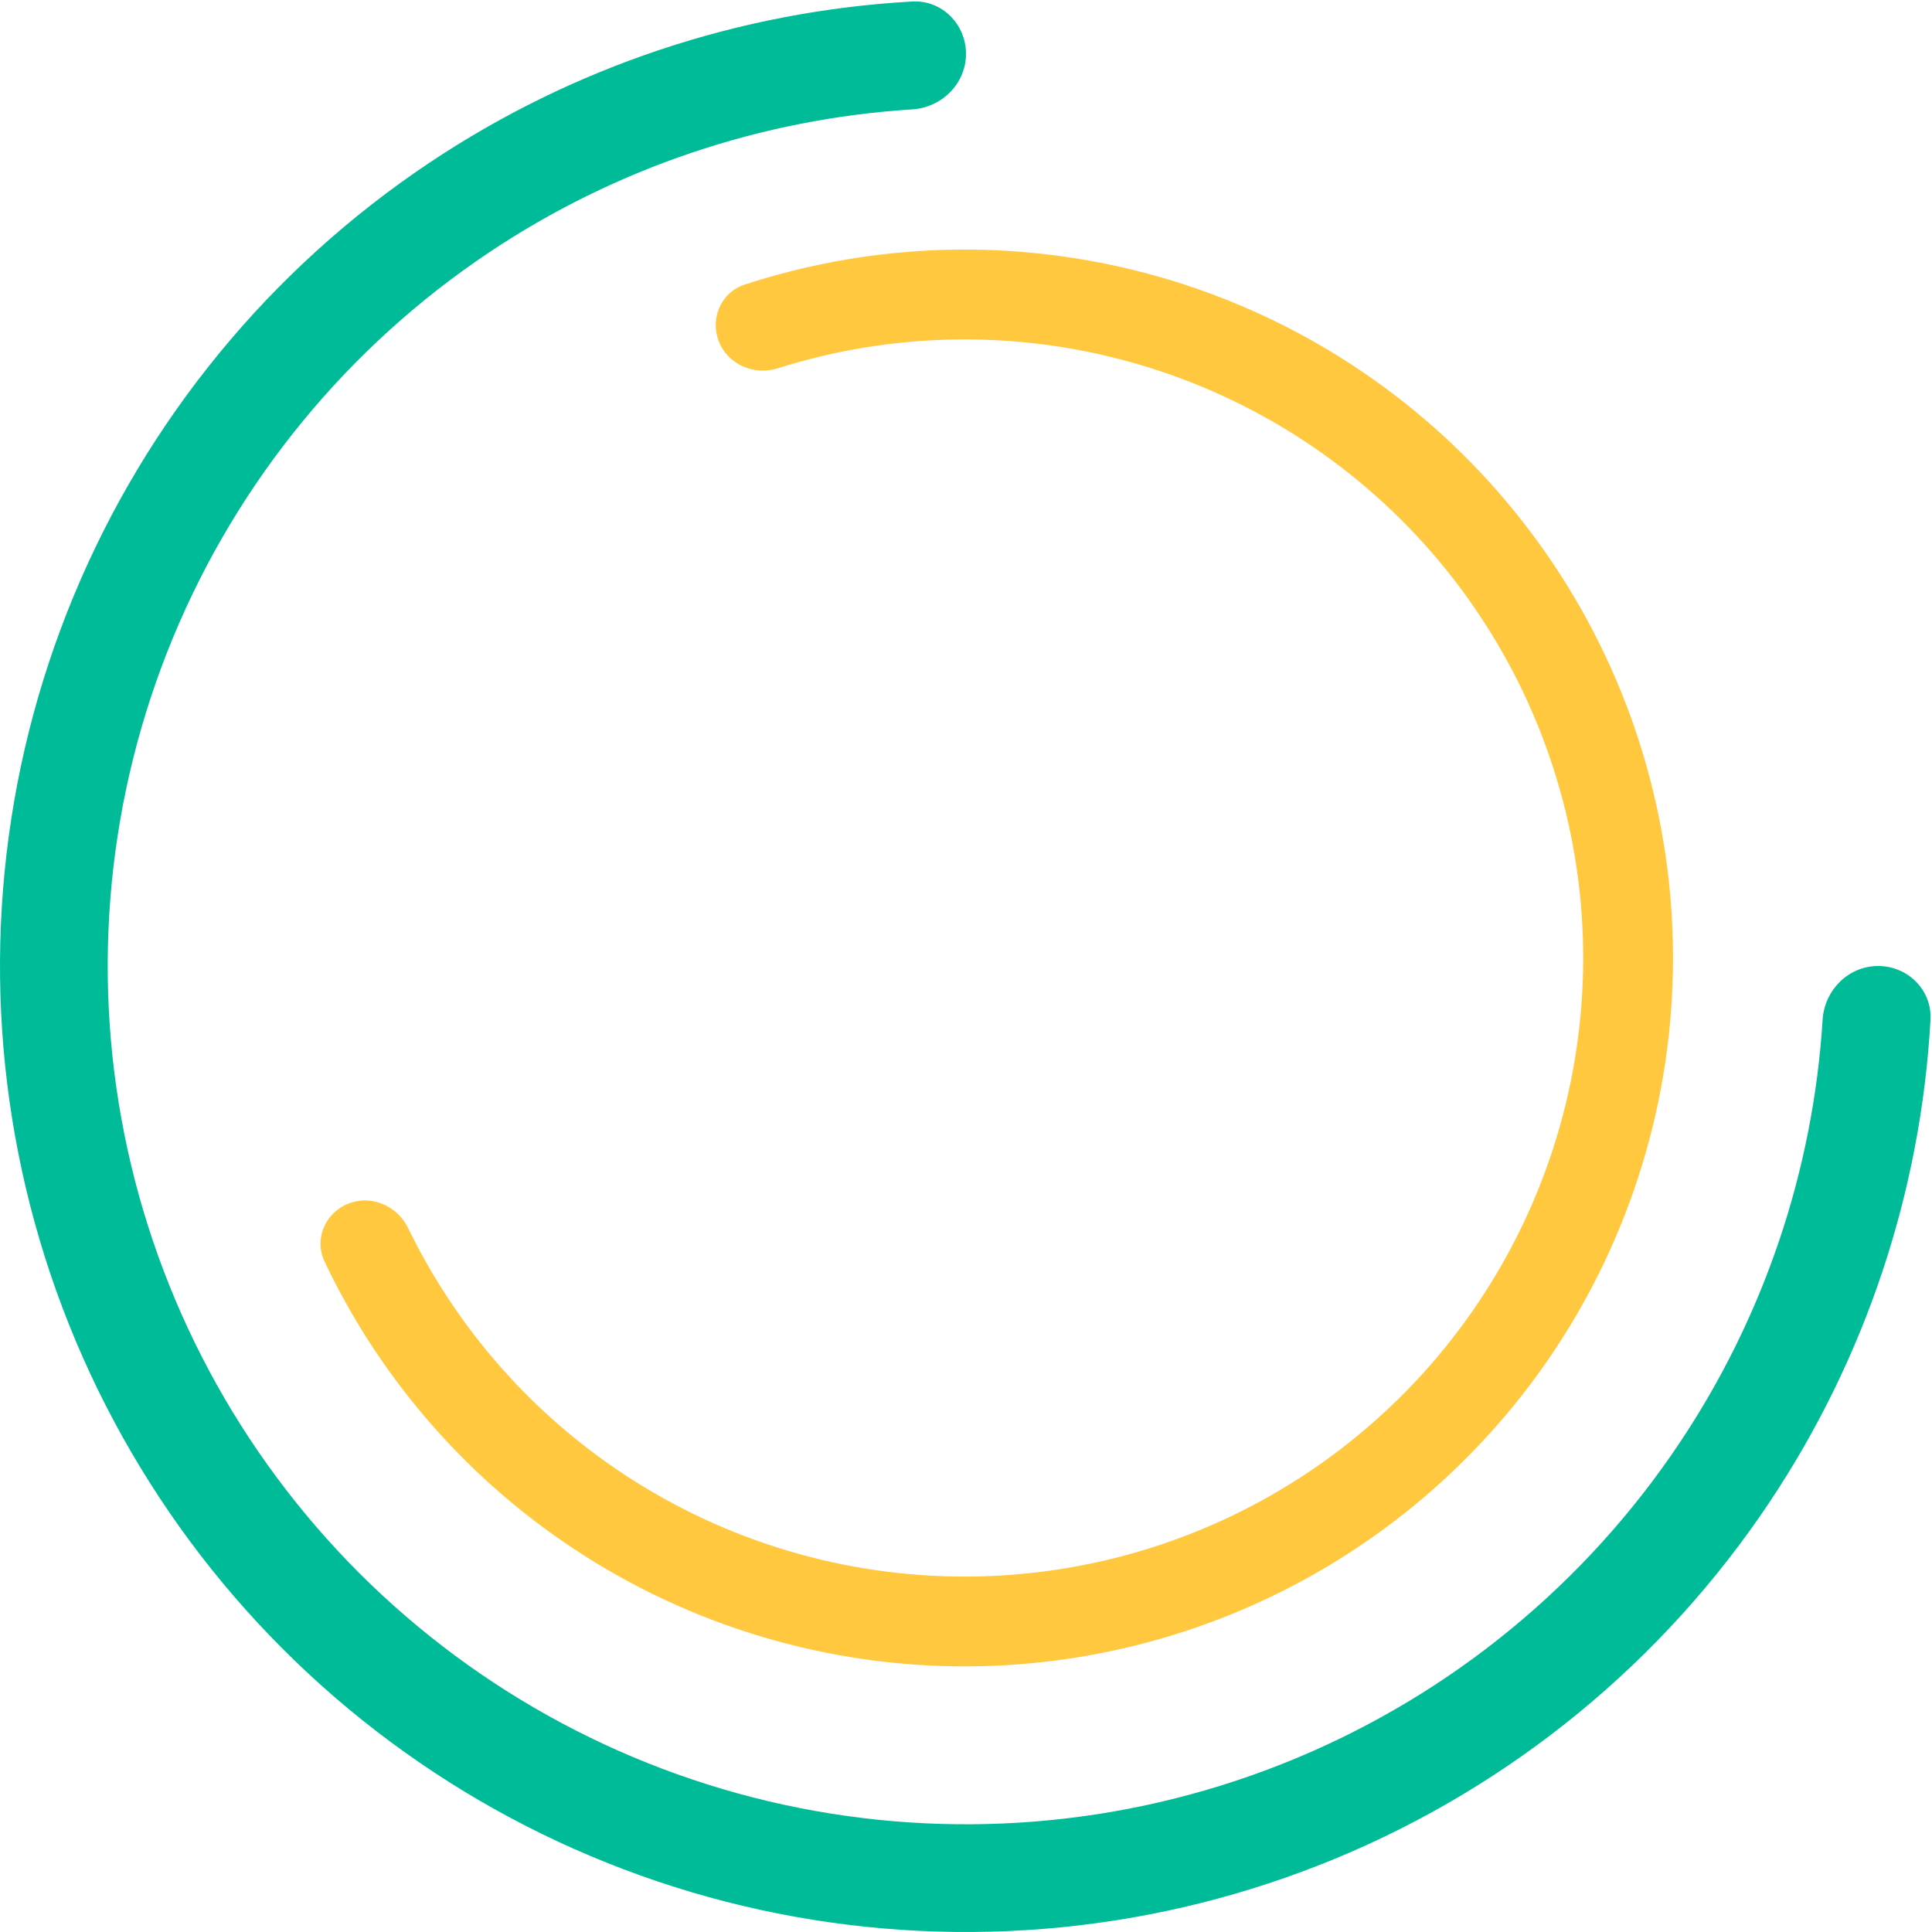 <svg width="180" height="180" viewBox="0 0 180 180" fill="none" xmlns="http://www.w3.org/2000/svg">
<path d="M174.982 90C177.754 90 180.015 92.248 179.86 95.015C178.965 111.054 173.791 126.594 164.832 140.001C154.943 154.802 140.887 166.337 124.442 173.149C107.996 179.961 89.9 181.743 72.442 178.271C54.984 174.798 38.947 166.226 26.36 153.64C13.774 141.053 5.202 125.016 1.729 107.558C-1.743 90.1 0.039 72.004 6.851 55.559C13.663 39.113 25.198 25.057 39.999 15.168C53.406 6.209 68.946 1.035 84.985 0.14C87.752 -0.015 90 2.246 90 5.018C90 7.789 87.751 10.019 84.986 10.192C70.933 11.075 57.33 15.656 45.574 23.512C32.424 32.298 22.174 44.787 16.122 59.399C10.07 74.01 8.486 90.089 11.572 105.6C14.657 121.112 22.273 135.36 33.456 146.544C44.639 157.727 58.888 165.343 74.4 168.428C89.911 171.514 105.99 169.93 120.601 163.878C135.213 157.826 147.702 147.576 156.488 134.426C164.344 122.67 168.925 109.067 169.808 95.014C169.981 92.249 172.211 90 174.982 90Z" fill="#00BB98"/>
<path d="M66.984 31.831C66.128 29.685 67.172 27.237 69.368 26.519C80.4 22.913 92.215 22.273 103.615 24.7C116.382 27.418 128.057 33.861 137.163 43.215C146.268 52.568 152.396 64.411 154.771 77.247C157.145 90.082 155.661 103.334 150.504 115.326C145.347 127.318 136.75 137.511 125.801 144.617C114.851 151.723 102.039 155.423 88.987 155.248C75.935 155.073 63.227 151.031 52.472 143.634C42.868 137.029 35.206 128.014 30.234 117.526C29.244 115.438 30.303 112.997 32.45 112.141C34.596 111.286 37.017 112.341 38.026 114.42C42.372 123.373 48.975 131.072 57.214 136.739C66.606 143.198 77.702 146.727 89.099 146.88C100.497 147.032 111.683 143.802 121.245 137.597C130.806 131.392 138.313 122.491 142.816 112.02C147.319 101.549 148.615 89.977 146.542 78.769C144.468 67.561 139.117 57.219 131.166 49.052C123.215 40.885 113.021 35.259 101.872 32.886C92.091 30.803 81.962 31.307 72.473 34.311C70.27 35.009 67.84 33.978 66.984 31.831Z" fill="#FFC83E"/>
</svg>
